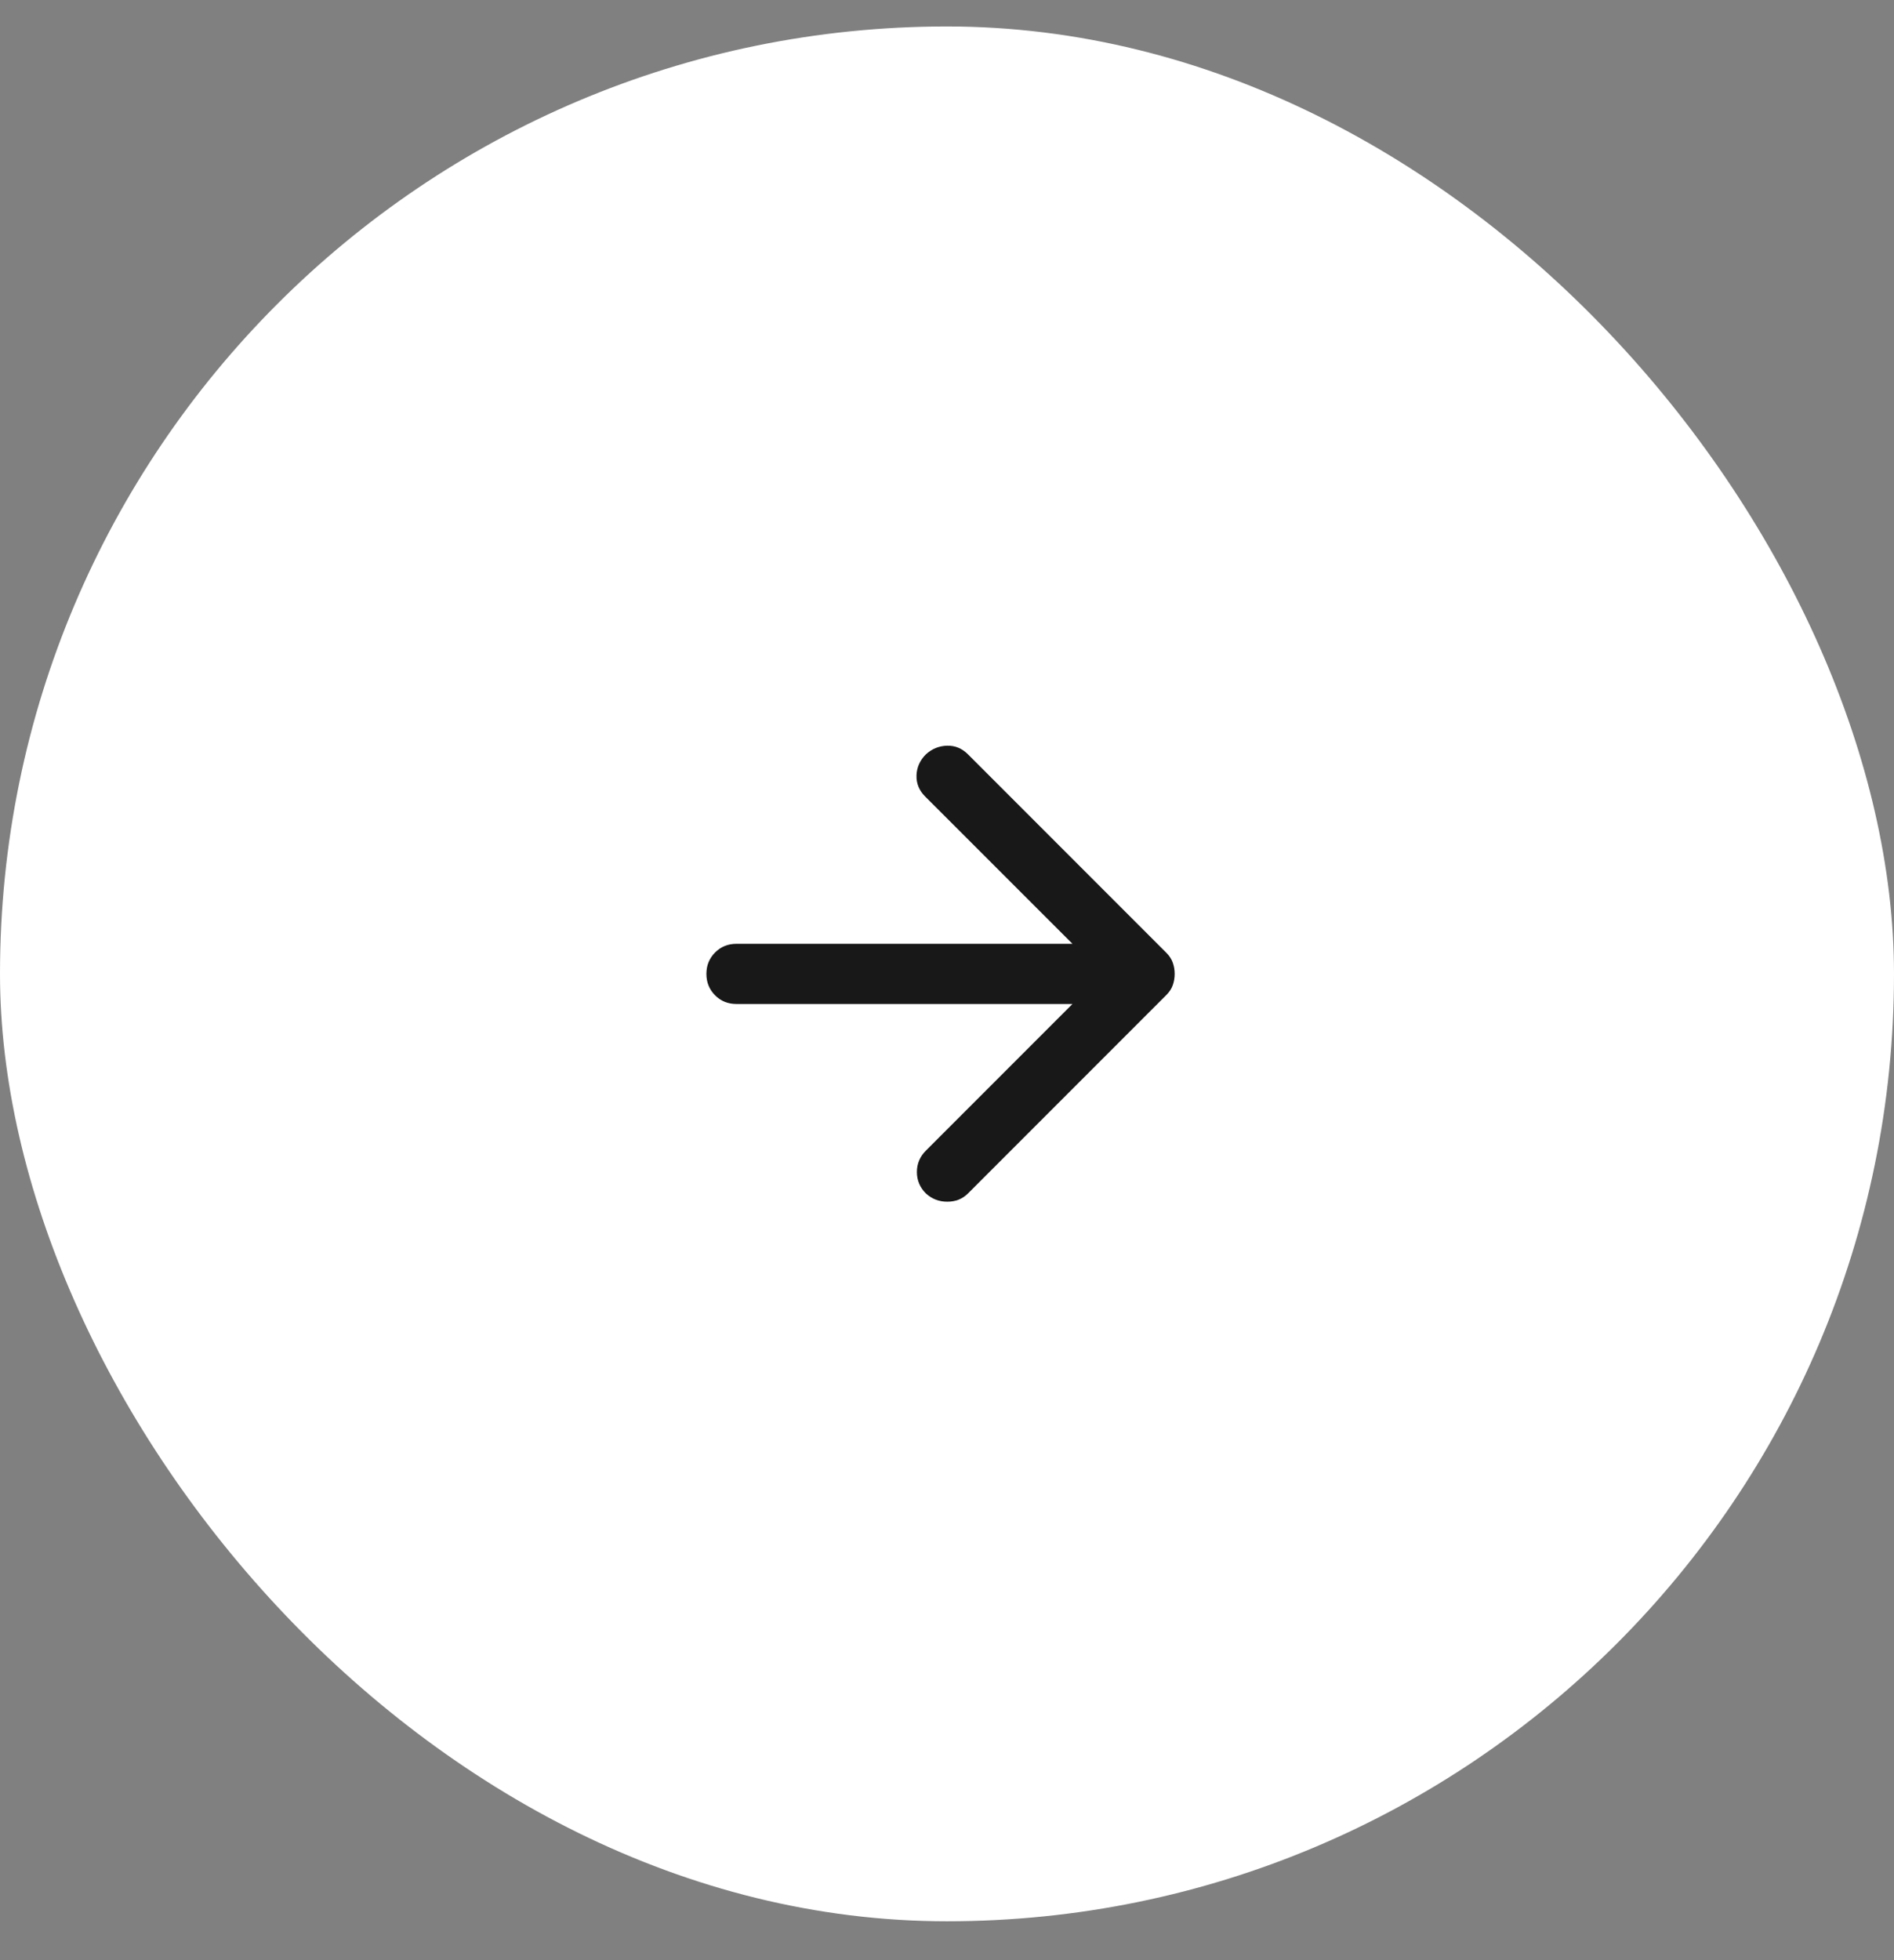<svg width="29" height="30" viewBox="0 0 29 30" fill="none" xmlns="http://www.w3.org/2000/svg">
<rect x="0" y="0" width="29" height="30" fill="#808080" stroke="none"/>
<rect y="0.405" width="29" height="29" rx="14.5" fill="white"/>
<path d="M16.421 15.366H11.277C11.146 15.366 11.037 15.322 10.949 15.233C10.861 15.145 10.816 15.036 10.816 14.905C10.816 14.775 10.861 14.666 10.949 14.578C11.037 14.489 11.146 14.445 11.277 14.445H16.421L14.165 12.19C14.073 12.098 14.029 11.99 14.033 11.867C14.037 11.745 14.085 11.637 14.177 11.545C14.269 11.461 14.376 11.417 14.499 11.413C14.622 11.409 14.729 11.453 14.821 11.545L17.859 14.583C17.905 14.629 17.938 14.679 17.957 14.733C17.976 14.787 17.986 14.844 17.986 14.905C17.986 14.967 17.976 15.024 17.957 15.078C17.938 15.132 17.905 15.182 17.859 15.228L14.821 18.266C14.737 18.35 14.631 18.392 14.505 18.392C14.378 18.392 14.269 18.35 14.177 18.266C14.085 18.174 14.039 18.064 14.039 17.938C14.039 17.811 14.085 17.702 14.177 17.61L16.421 15.366Z" fill="#181818"/>
</svg>
